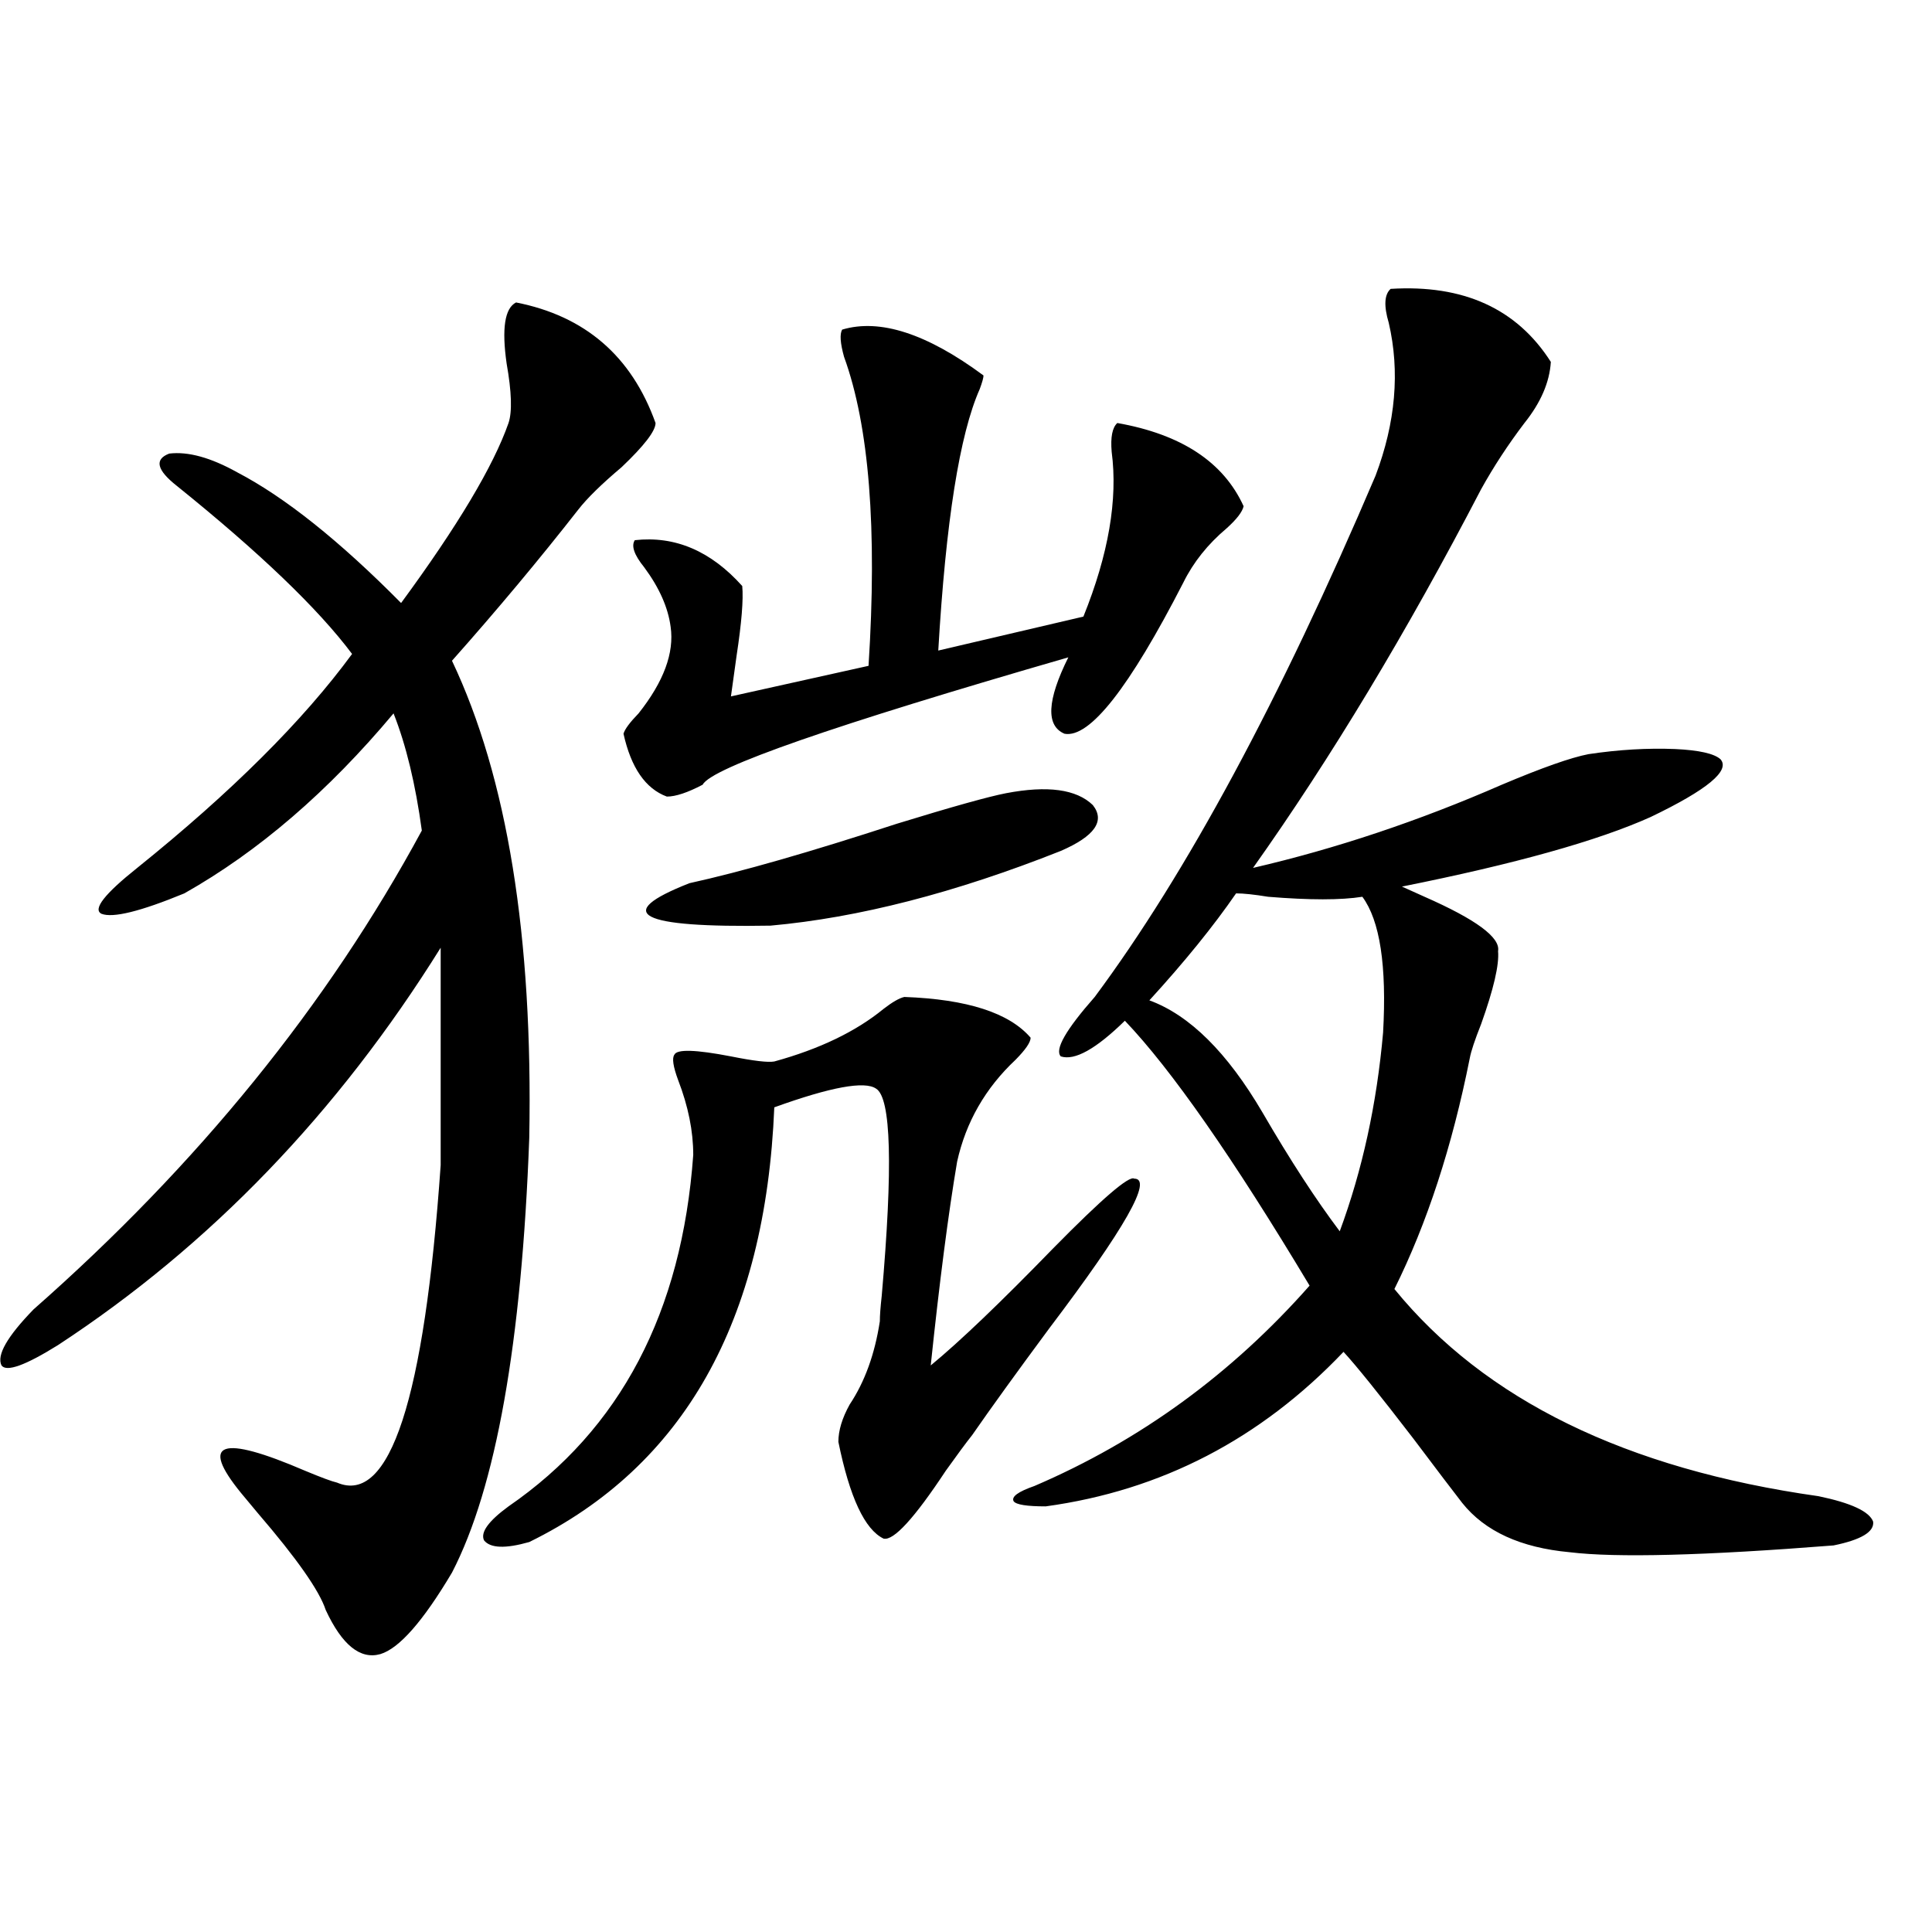 <?xml version="1.0" encoding="utf-8"?>
<!-- Generator: Adobe Illustrator 16.0.0, SVG Export Plug-In . SVG Version: 6.00 Build 0)  -->
<!DOCTYPE svg PUBLIC "-//W3C//DTD SVG 1.1//EN" "http://www.w3.org/Graphics/SVG/1.1/DTD/svg11.dtd">
<svg version="1.1" id="图层_1" xmlns="http://www.w3.org/2000/svg" xmlns:xlink="http://www.w3.org/1999/xlink" x="0px" y="0px"
	 width="1000px" height="1000px" viewBox="0 0 1000 1000" enable-background="new 0 0 1000 1000" xml:space="preserve">
<path d="M267.115,156.551c35.762,7.031,59.831,27.837,72.193,62.402c0,4.106-5.854,11.728-17.561,22.852
	c-10.411,8.789-17.896,16.122-22.438,21.973c-20.167,25.79-41.95,51.855-65.364,78.223c28.612,60.356,41.95,142.685,39.999,246.973
	c-3.902,106.06-17.24,181.055-39.999,225c-14.969,25.187-27.316,39.249-37.072,42.188c-10.411,2.925-19.847-4.696-28.292-22.852
	c-3.262-9.97-14.969-26.655-35.121-50.098c-3.902-4.683-6.829-8.198-8.78-10.547c-21.463-26.367-10.411-30.171,33.17-11.426
	c8.445,3.516,13.979,5.575,16.585,6.152c27.316,11.728,45.197-43.066,53.657-164.355v-112.5
	c-53.337,85.556-119.356,154.11-198.044,205.664c-16.92,10.547-26.676,14.063-29.268,10.547
	c-2.606-5.273,2.927-14.941,16.585-29.004c85.196-74.995,152.191-157.612,200.971-247.852c-3.262-24.019-8.14-44.233-14.634-60.645
	c-33.825,40.43-69.922,71.493-108.29,93.164c-22.773,9.38-37.072,12.896-42.926,10.547c-4.558-2.335,1.616-10.245,18.536-23.73
	c48.779-39.249,85.852-76.163,111.217-110.742c-17.561-23.429-47.804-52.433-90.729-87.012
	c-10.411-8.198-11.707-13.761-3.902-16.699c9.756-1.167,21.463,2.06,35.121,9.668c24.71,12.896,53.002,35.458,84.876,67.676
	c29.268-39.839,47.804-70.89,55.608-93.164c1.951-5.851,1.616-16.108-0.976-30.762C259.631,170.036,261.262,159.489,267.115,156.551
	z M468.086,516.023c32.515,1.181,54.298,8.212,65.364,21.094c0,2.349-2.606,6.152-7.805,11.426
	c-15.609,14.653-25.7,32.231-30.243,52.734c-4.558,26.958-9.115,62.114-13.658,105.469c14.954-12.305,36.097-32.52,63.413-60.645
	c25.365-25.776,39.344-37.793,41.95-36.035c9.756,0-4.878,25.79-43.901,77.344c-16.92,22.852-30.243,41.309-39.999,55.371
	c-3.262,4.106-7.805,10.259-13.658,18.457c-16.265,24.609-26.996,36.337-32.194,35.156c-9.756-4.683-17.561-21.382-23.414-50.098
	c0-5.851,1.951-12.305,5.854-19.336c7.805-11.714,13.003-26.065,15.609-43.066c0-2.925,0.32-7.319,0.976-13.184
	c5.854-66.797,4.878-102.53-2.927-107.227c-5.854-4.093-23.414-0.879-52.682,9.668c-4.558,110.742-46.828,185.751-126.826,225
	c-12.362,3.516-20.167,3.228-23.414-0.879c-1.951-4.093,2.271-9.956,12.683-17.578c57.88-39.839,89.754-100.483,95.607-181.934
	c0-12.305-2.606-25.187-7.805-38.672c-2.606-7.031-3.262-11.426-1.951-13.184c1.296-2.925,11.052-2.637,29.268,0.879
	c11.707,2.349,19.177,3.228,22.438,2.637c23.414-6.44,42.271-15.519,56.584-27.246C461.897,518.66,465.479,516.614,468.086,516.023z
	 M435.892,170.613c19.512-5.851,43.901,2.06,73.169,23.73c0,1.181-0.655,3.516-1.951,7.031
	c-10.411,23.442-17.561,68.555-21.463,135.352l75.12-17.578c13.003-32.218,17.881-60.645,14.634-85.254
	c-0.655-7.608,0.32-12.593,2.927-14.941c33.17,5.864,54.953,20.215,65.364,43.066c-0.655,2.938-3.582,6.743-8.78,11.426
	c-9.756,8.212-17.24,17.578-22.438,28.125c-27.972,54.492-48.459,80.571-61.462,78.223c-9.756-4.093-9.115-17.276,1.951-39.551
	c-121.628,35.156-184.721,57.129-189.264,65.918c-7.805,4.106-13.993,6.152-18.536,6.152c-11.066-4.093-18.536-14.941-22.438-32.52
	c0.641-2.335,3.247-5.851,7.805-10.547c13.003-16.397,18.536-31.339,16.585-44.824c-1.311-9.956-5.854-20.215-13.658-30.762
	c-5.213-6.44-6.829-11.124-4.878-14.063c20.808-2.335,39.344,5.575,55.608,23.73c0.641,7.031-0.335,19.048-2.927,36.035
	c-1.311,9.38-2.286,16.411-2.927,21.094l71.218-15.82c4.543-70.89,0.32-124.214-12.683-159.961
	C434.916,177.645,434.581,172.962,435.892,170.613z M520.768,410.555c21.463-4.093,36.417-2.046,44.877,6.152
	c6.494,8.212,0.976,16.122-16.585,23.73c-54.633,21.685-104.723,34.579-150.24,38.672c-68.291,1.181-82.284-6.152-41.95-21.973
	c26.661-5.851,62.438-16.108,107.314-30.762C492.796,417.586,511.652,412.313,520.768,410.555z M719.787,149.52
	c37.713-2.335,65.364,10.259,82.925,37.793c-0.655,10.547-5.213,21.094-13.658,31.641c-8.46,11.138-15.944,22.563-22.438,34.277
	c-38.383,73.828-77.727,139.169-118.046,195.996c42.926-9.956,85.852-24.308,128.777-43.066
	c20.808-8.789,35.762-14.063,44.877-15.82c15.609-2.335,30.563-3.214,44.877-2.637c12.348,0.591,20.152,2.349,23.414,5.273
	c5.198,5.864-6.829,15.82-36.097,29.883c-27.316,12.305-70.242,24.321-128.777,36.035c2.592,1.181,6.494,2.938,11.707,5.273
	c26.661,11.728,39.344,21.094,38.048,28.125c0.641,7.031-2.286,19.638-8.78,37.793c-3.262,8.212-5.213,14.063-5.854,17.578
	c-9.115,45.703-22.118,85.556-39.023,119.531c46.828,57.431,119.997,93.164,219.507,107.227c16.905,3.516,26.341,7.91,28.292,13.184
	c0.641,5.273-6.188,9.38-20.487,12.305c-66.995,5.273-112.527,6.454-136.582,3.516c-25.365-2.335-43.901-10.835-55.608-25.488
	c-4.558-5.851-13.018-16.987-25.365-33.398c-17.561-22.852-29.603-37.793-36.097-44.824c-42.926,45.126-94.312,71.782-154.143,79.98
	c-9.756,0-15.289-0.879-16.585-2.637c-1.311-2.335,2.271-4.972,10.731-7.91c54.633-23.429,102.102-58.008,142.436-103.711
	c-39.679-66.206-71.553-111.909-95.607-137.109c-14.969,14.653-26.021,20.806-33.17,18.457c-3.262-3.516,2.592-13.761,17.561-30.762
	c47.469-63.858,95.928-153.809,145.362-269.824c10.396-27.534,12.683-53.901,6.829-79.102
	C716.205,158.309,716.525,152.458,719.787,149.52z M639.789,462.41c-11.707,17.001-26.676,35.458-44.877,55.371
	c20.808,7.622,40.319,26.958,58.535,58.008c14.299,24.609,27.637,45.126,39.999,61.523c11.707-31.641,19.177-65.918,22.438-102.832
	c1.951-34.565-1.631-58.008-10.731-70.313c-11.066,1.758-27.316,1.758-48.779,0C649.21,463.001,643.691,462.41,639.789,462.41z"/>
</svg>
